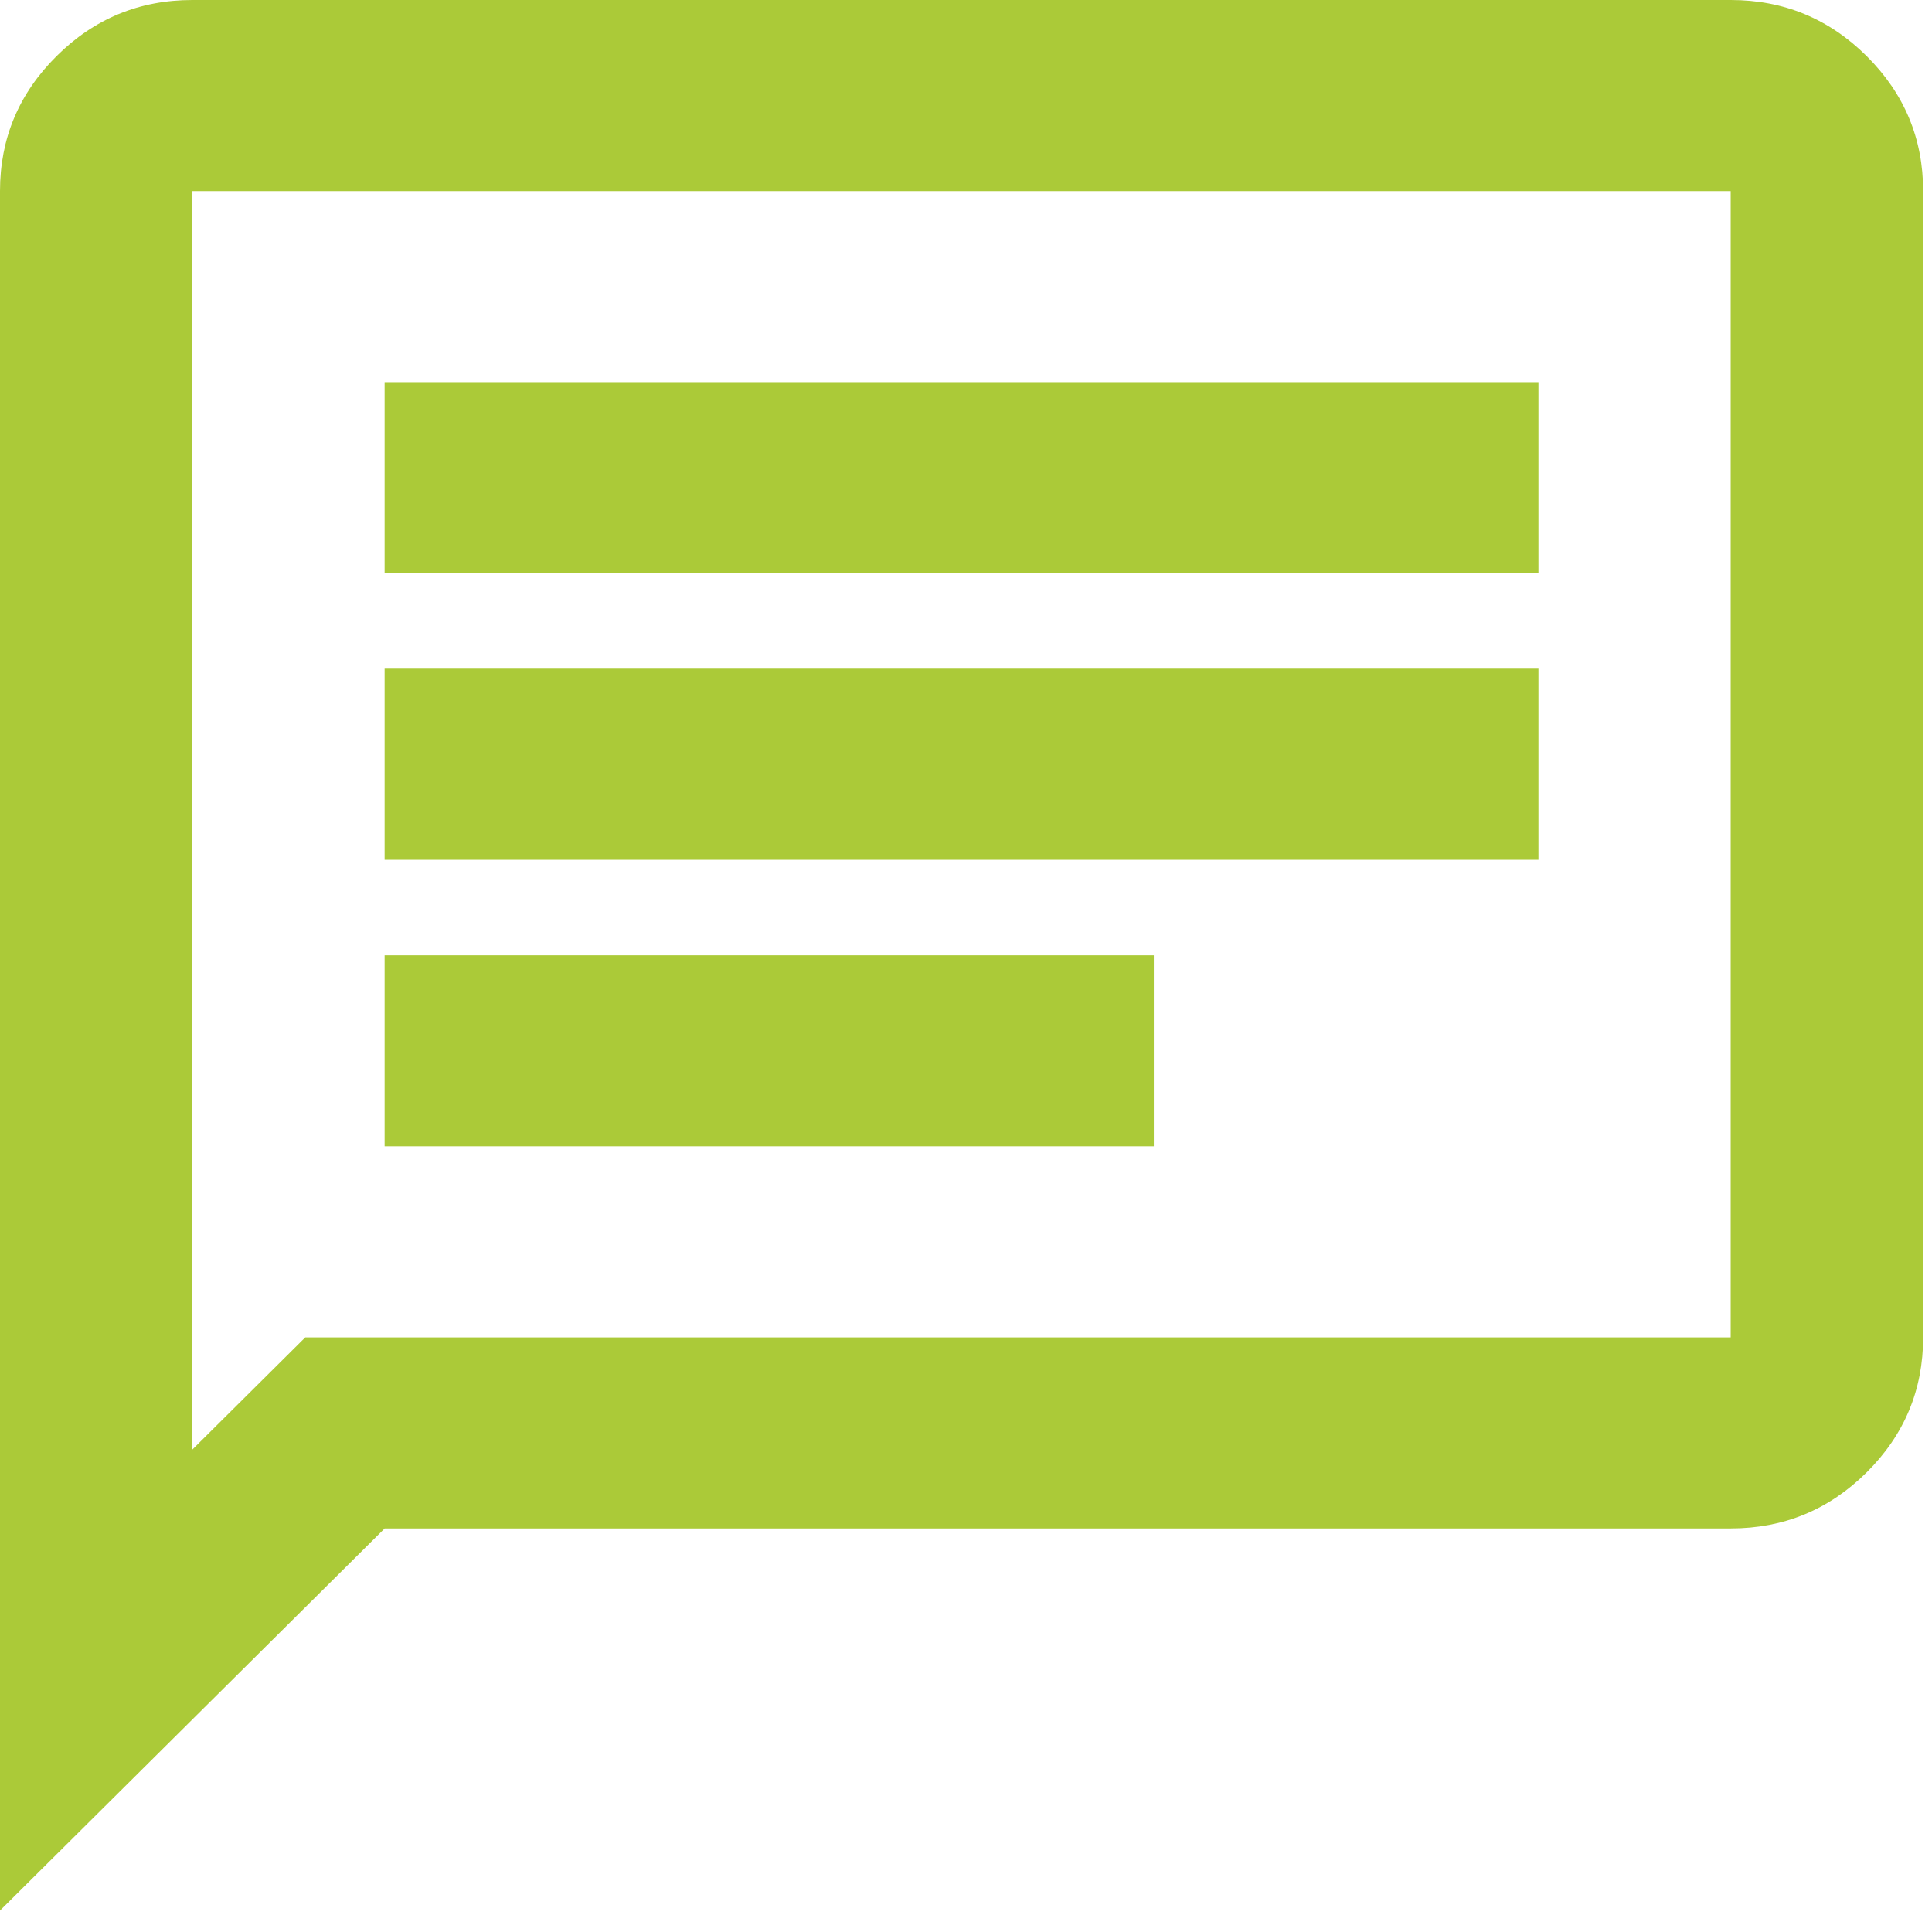 <svg fill="none" height="36" viewBox="0 0 36 36" width="36" xmlns="http://www.w3.org/2000/svg"><path d="m7.167 21.36h14.333v-3.56h-14.333zm0-5.34h21.5v-3.56h-21.5zm0-5.34h21.5v-3.56h-21.5zm-7.167 24.92v-32.04c0-.979.351-1.817 1.054-2.515.701-.697 1.544-1.045 2.53-1.045h28.667c.985 0 1.829.348 2.532 1.045.701.698 1.052 1.536 1.052 2.515v21.36c0 .979-.35 1.817-1.052 2.515-.702.697-1.546 1.045-2.532 1.045h-25.083zm3.583-8.588 2.105-2.091h26.561v-21.36h-28.667z" fill="#abca38"/></svg>